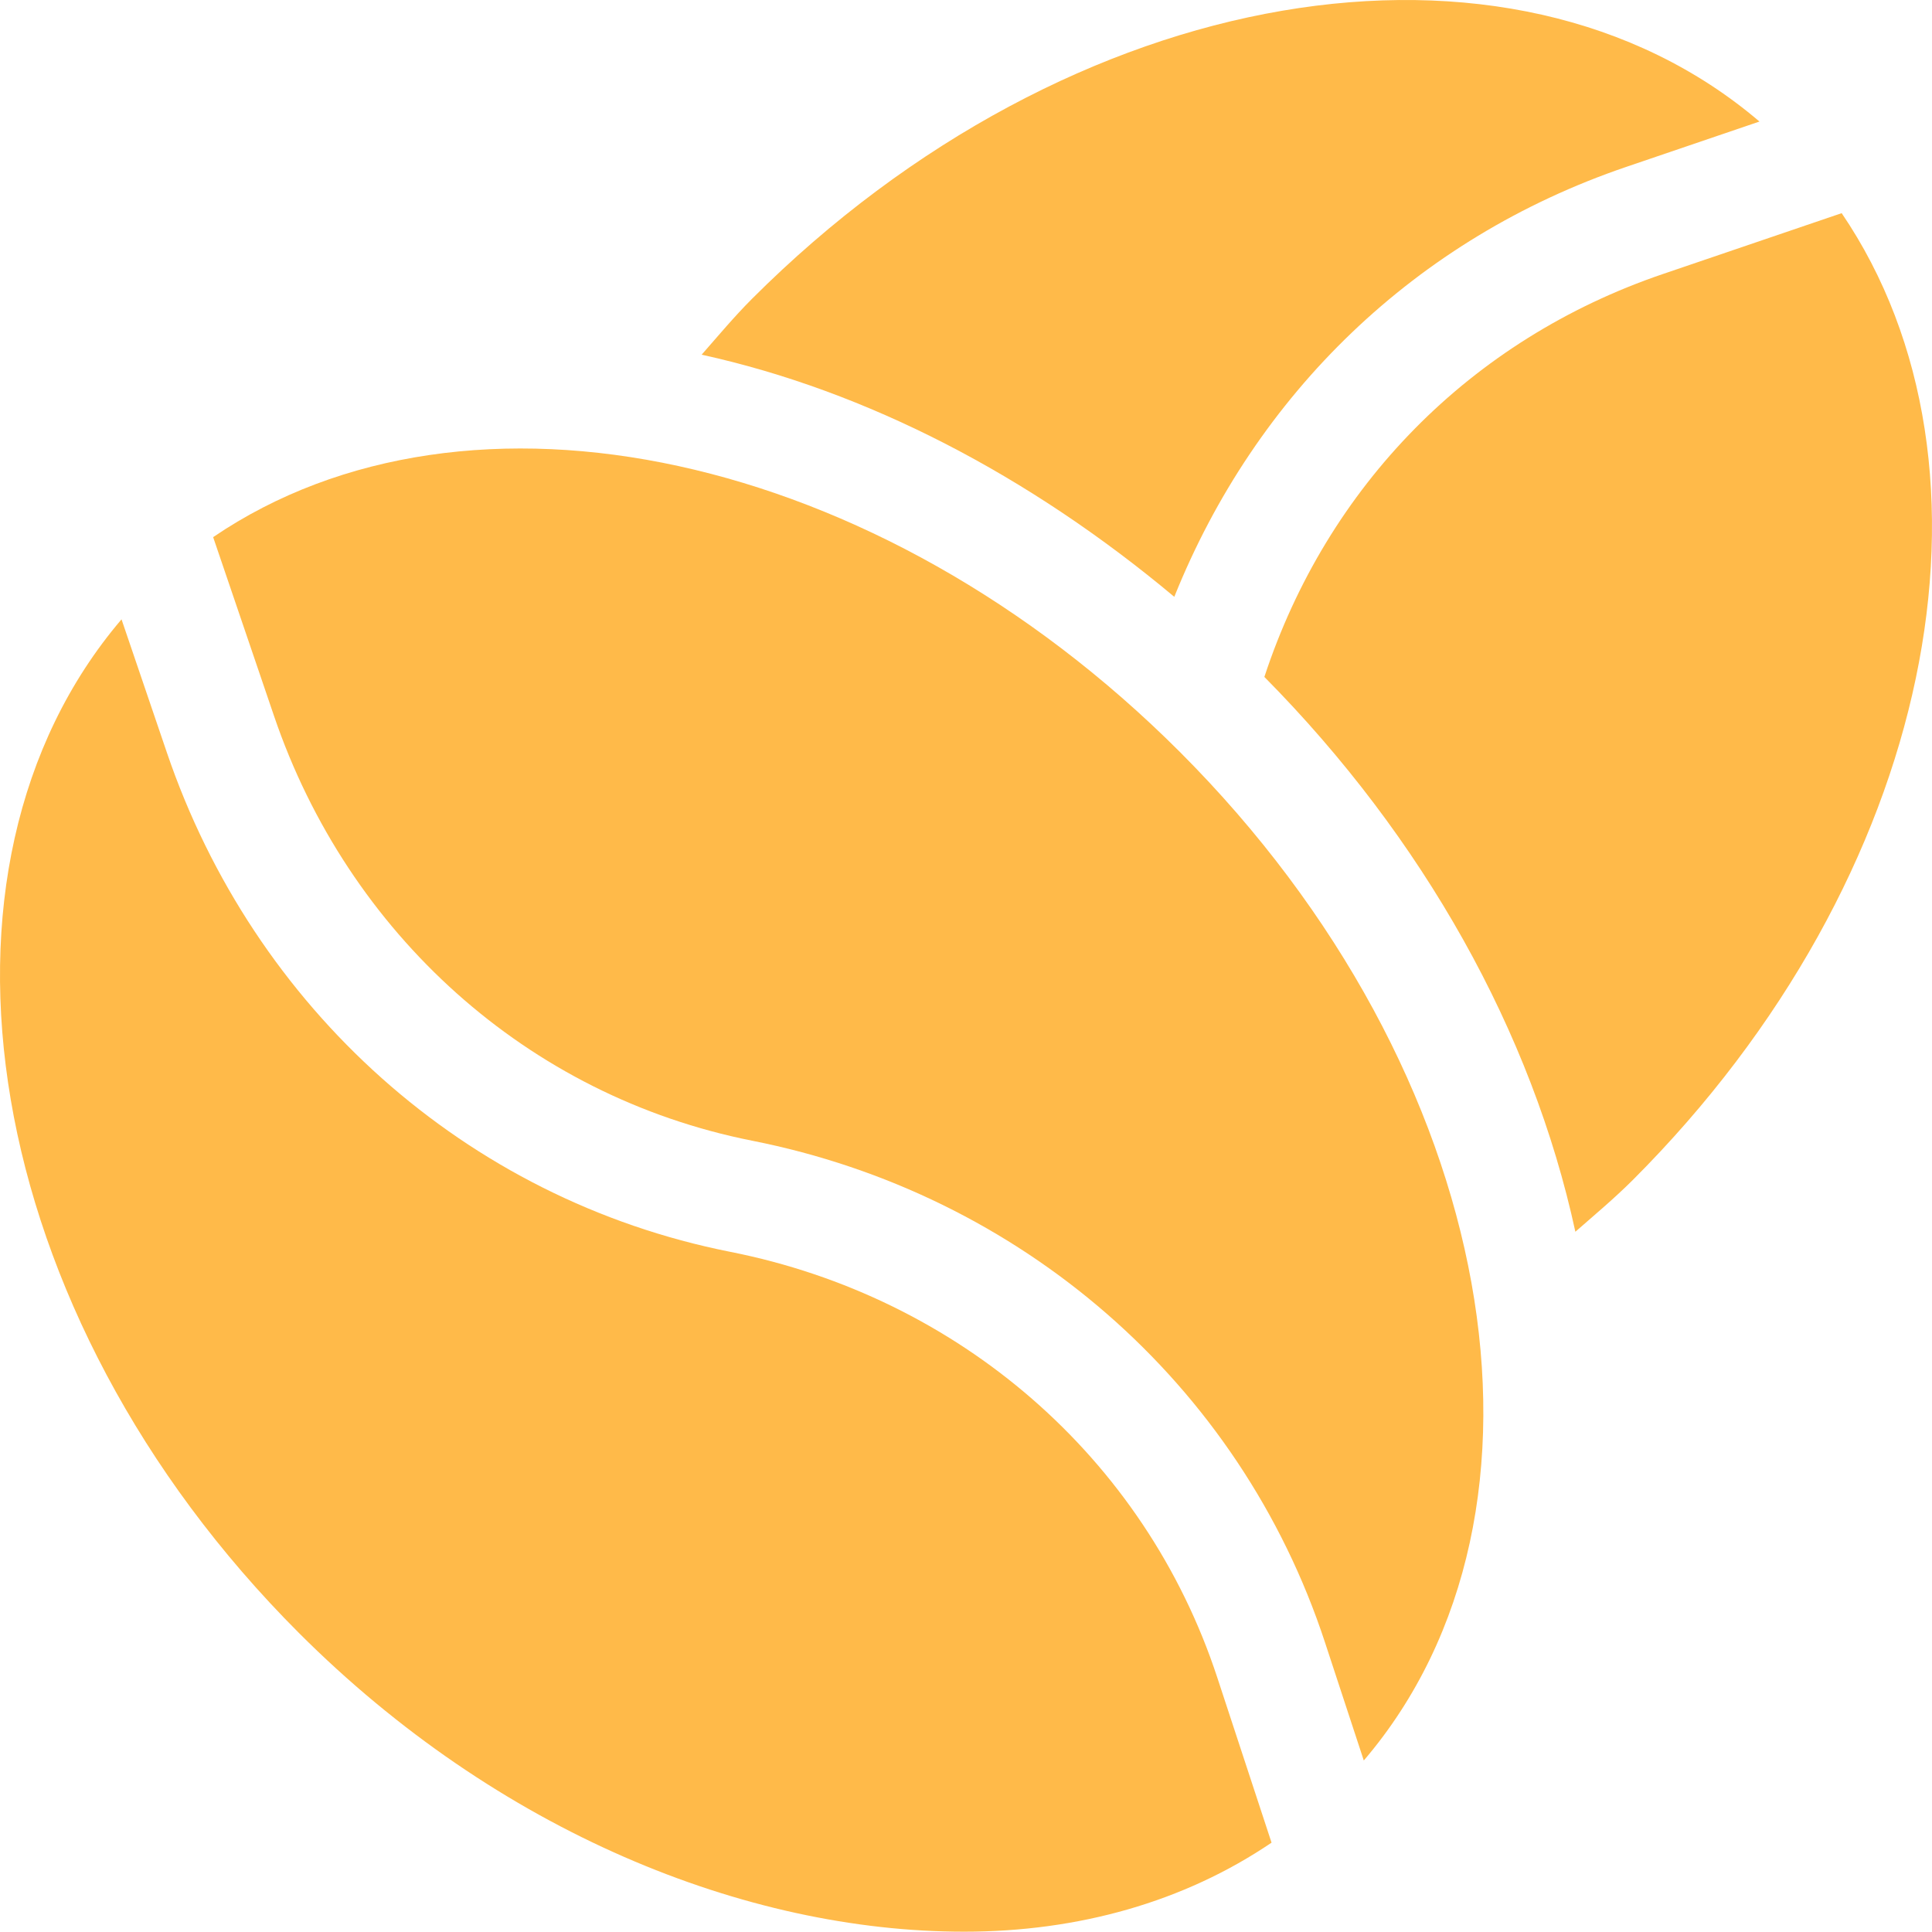 <svg xmlns="http://www.w3.org/2000/svg" fill="none" viewBox="0 0 500 500" height="500" width="500">
<path fill="#FFBA49" d="M194.598 77.355C189.982 81.976 185.857 86.933 181.584 91.794C224.351 101.165 266.453 123.103 303.907 154.459C325 101.931 366.32 61.758 420.873 43.191L455.347 31.455C390.856 -23.542 277.229 -5.289 194.598 77.355Z"></path>
<path fill="#FFBA49" d="M476.623 55.165L430.32 70.929C380.506 87.893 343.451 125.85 327.217 175.188C368.417 216.842 396.518 267.176 407.704 318.774C412.723 314.379 417.828 310.113 422.595 305.353C500.959 226.977 521.431 121.094 476.623 55.165Z"></path>
<path fill="#FFBA49" d="M315.039 434.17C296.261 377.02 247.956 335.638 188.974 323.972C120.475 310.376 65.686 260.87 43.186 194.76L31.451 160.286C-23.546 224.776 -5.279 339.955 77.352 422.6C128.791 474.039 192.882 499.921 249.516 499.921C279.089 499.921 306.448 492.2 329.076 476.878L315.039 434.17Z"></path>
<path fill="#FFBA49" d="M305.35 194.602C226.986 116.239 121.094 94.195 55.162 139.009L70.925 185.314C90.075 241.548 136.405 283.654 194.672 295.218C264.016 308.944 320.821 357.828 342.891 425.009L352.95 455.615C408.02 391.14 388.011 277.278 305.35 194.602Z"></path>
</svg>
